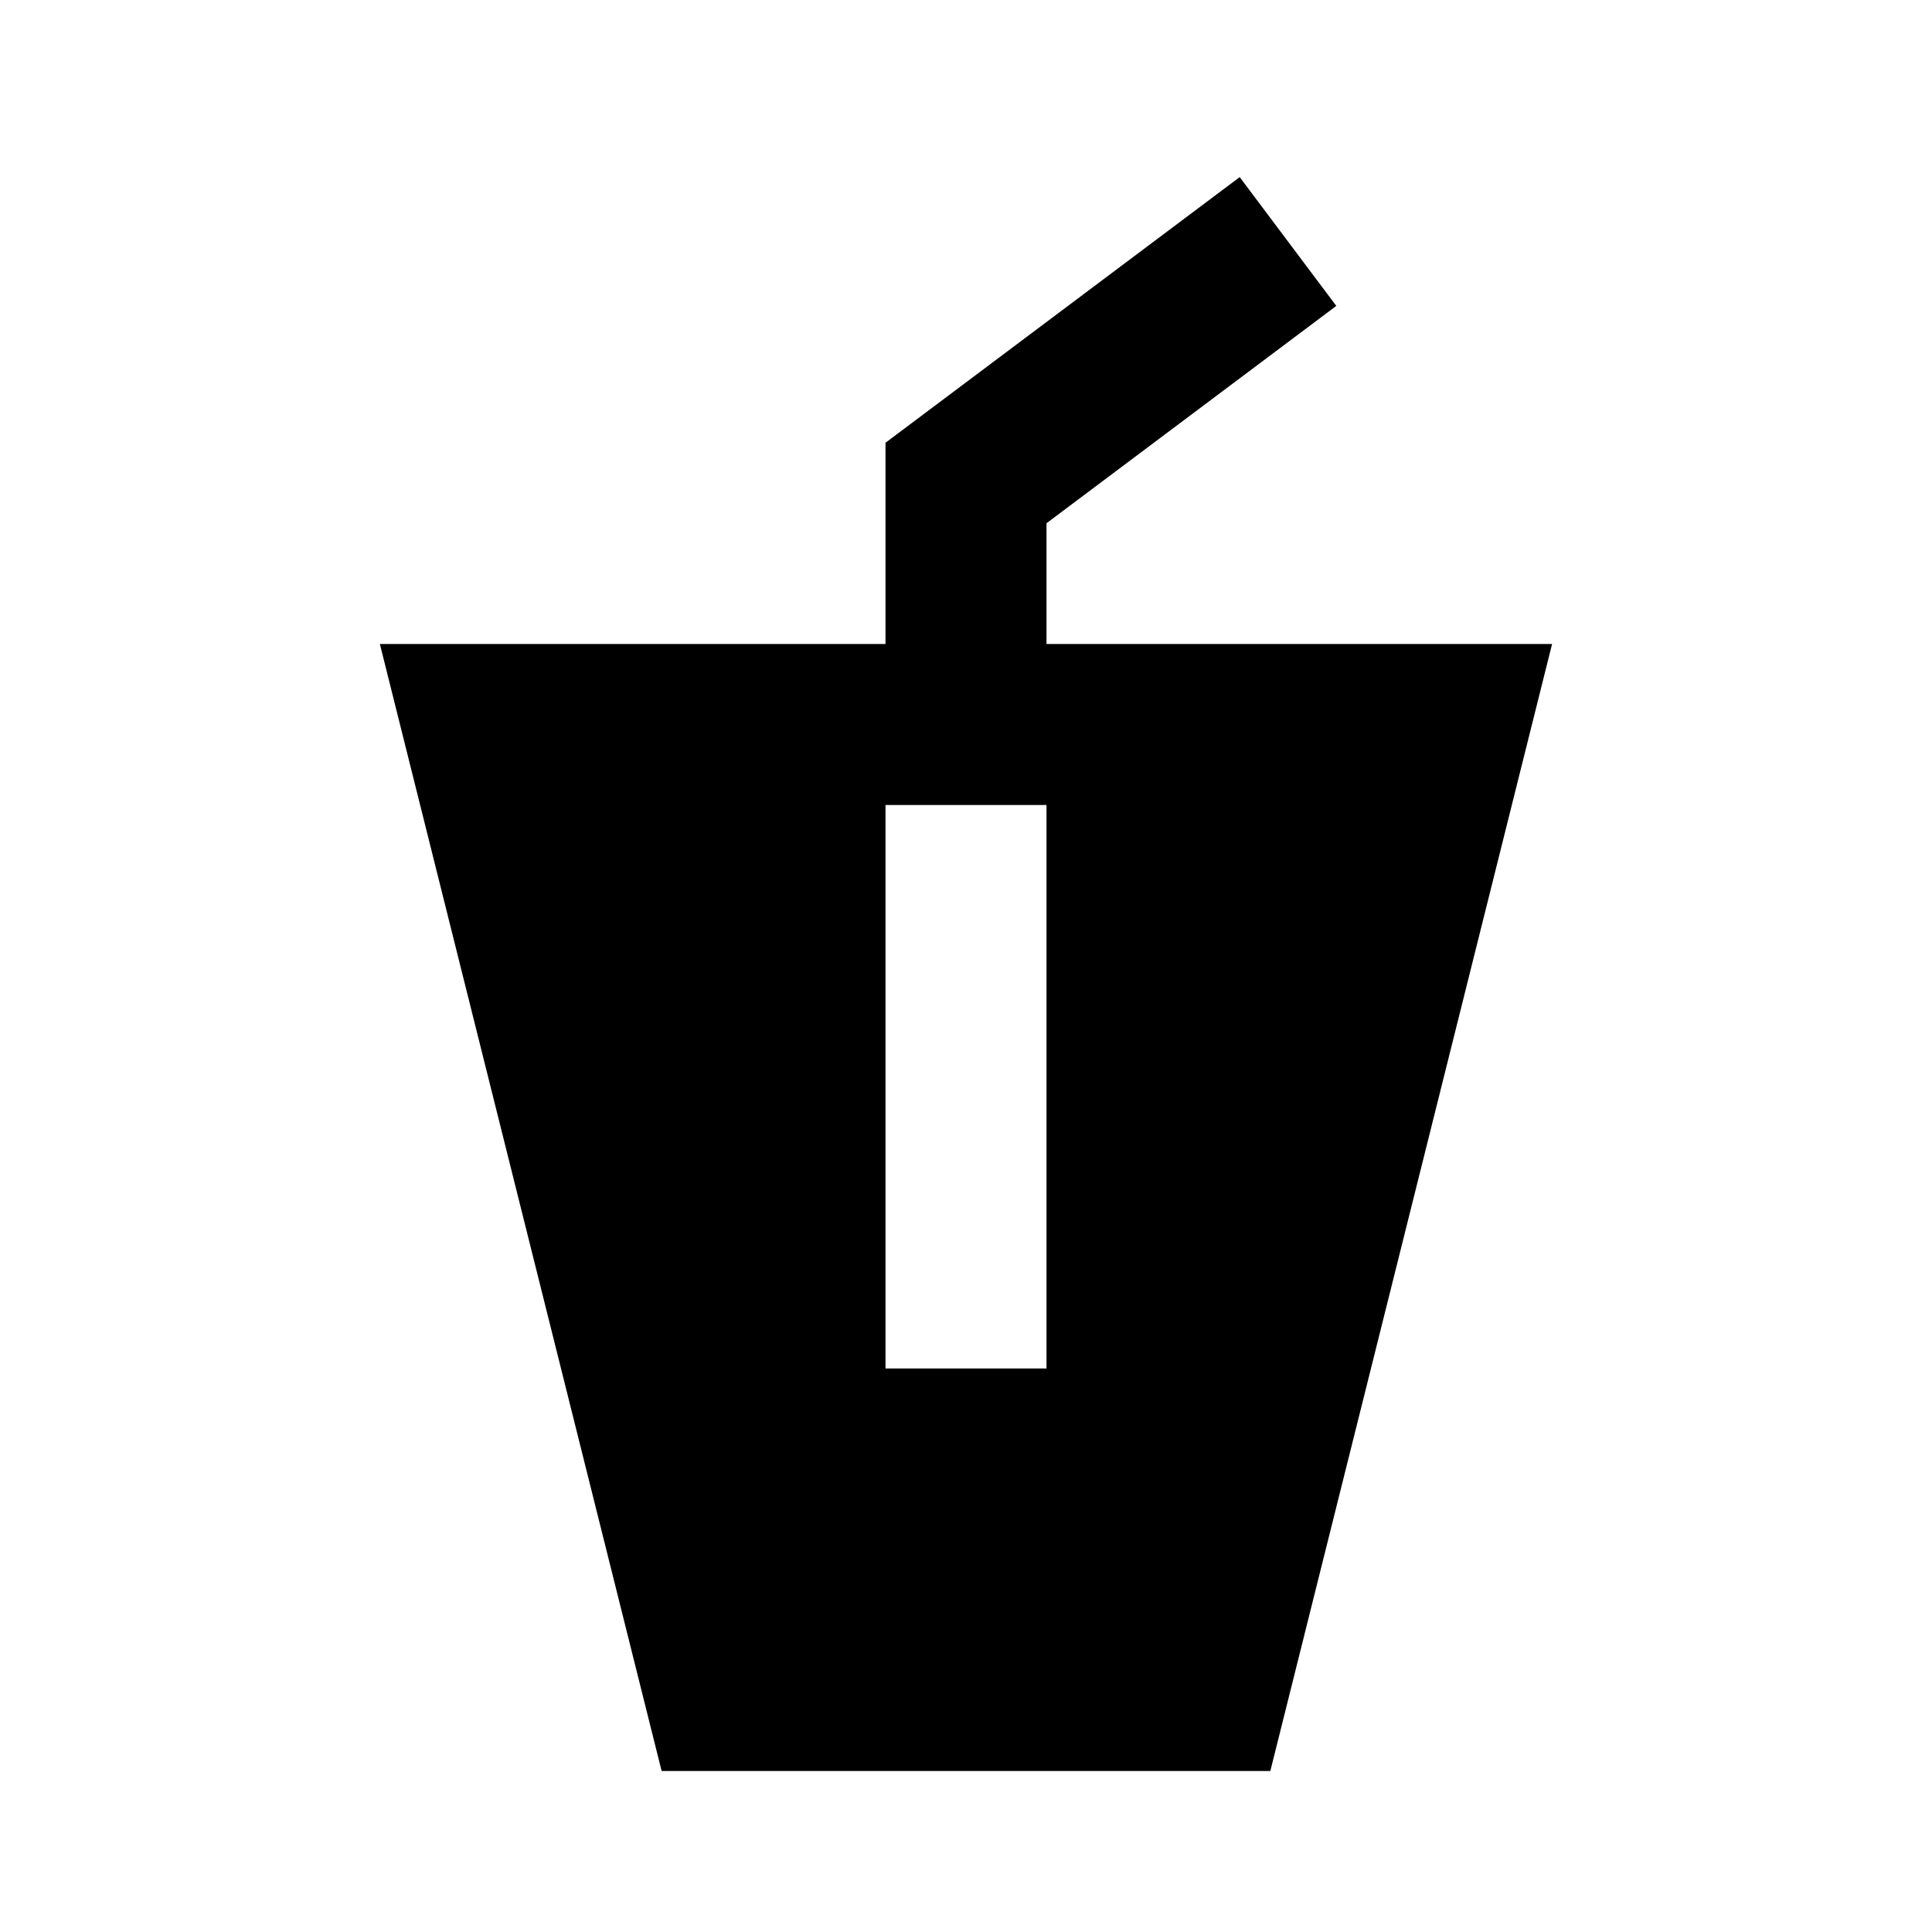 <?xml version="1.0" encoding="utf-8"?>
<!-- Uploaded to: SVG Repo, www.svgrepo.com, Generator: SVG Repo Mixer Tools -->
<svg width="800px" height="800px" viewBox="0 0 48 48" xmlns="http://www.w3.org/2000/svg" >
<path d="M0 0h48v48H0z" fill="none"/>
<g id="Shopicon">
	<path d="M26,13l7.2-5.4L30.8,4.4L22,11v5H9.438l7,28h15.123l7-28H26V13z M26,34h-4V20h4V34z"/>
</g>
</svg>